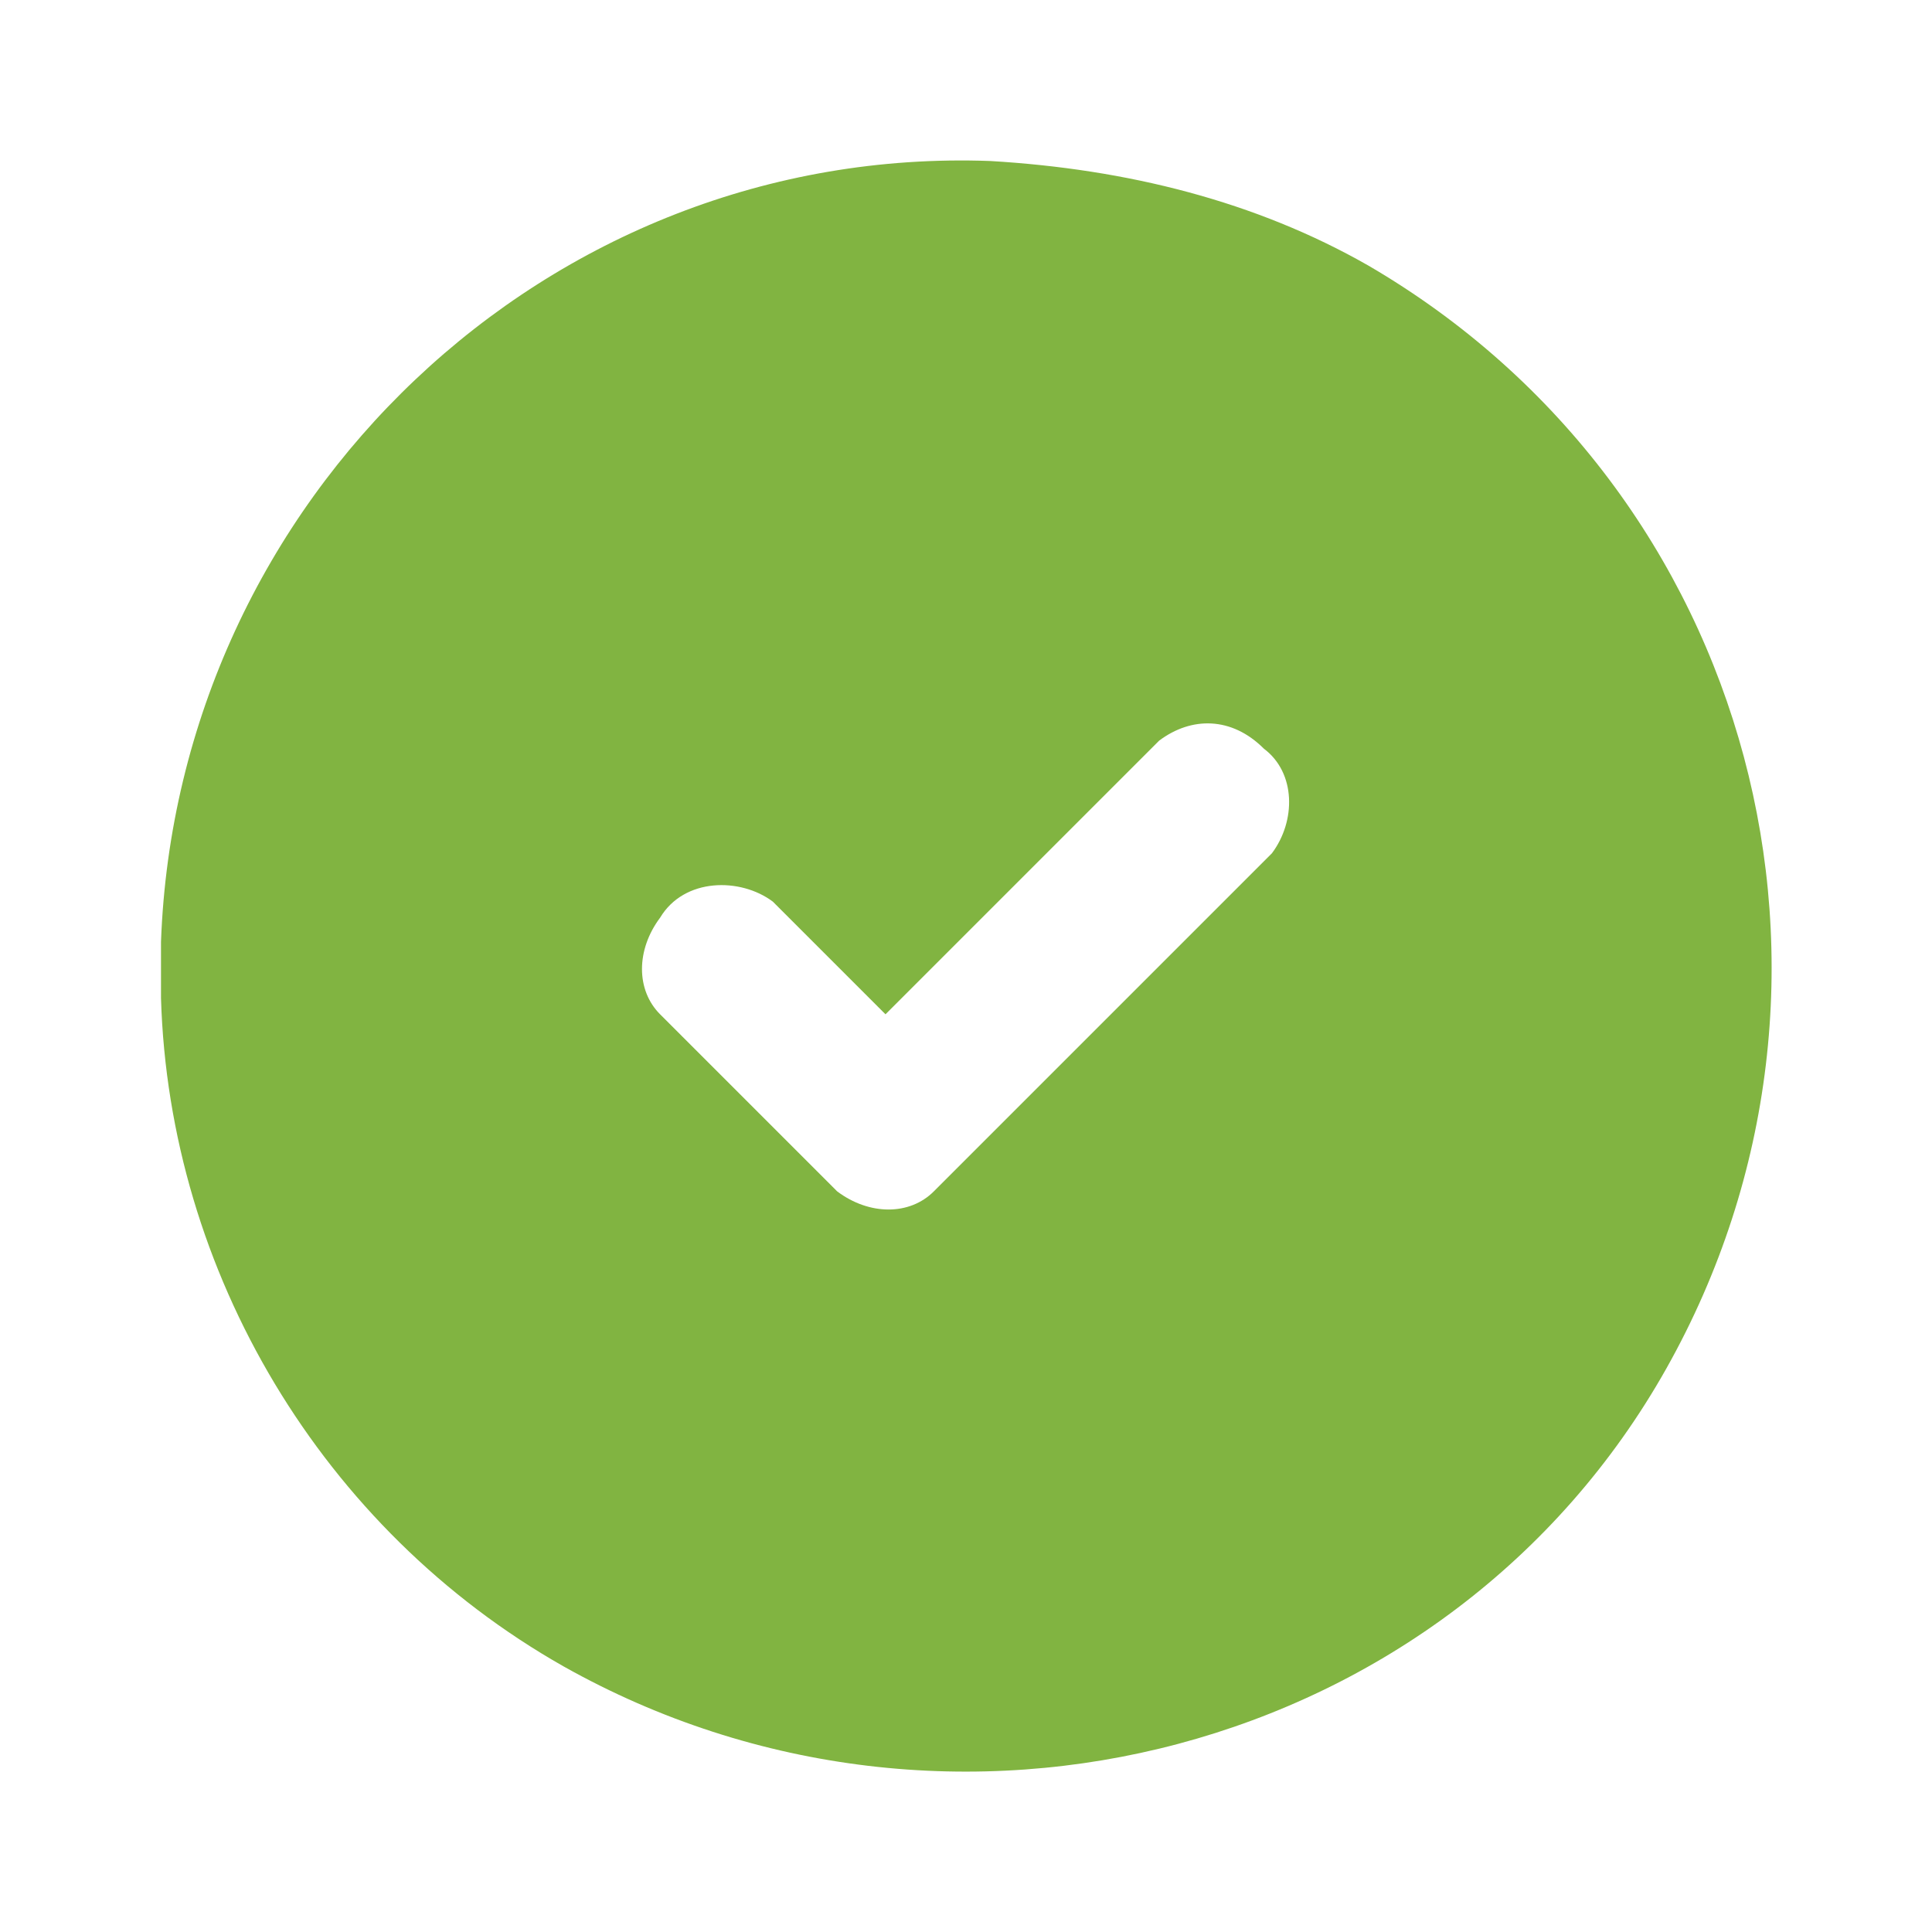 <svg xmlns="http://www.w3.org/2000/svg" xmlns:xlink="http://www.w3.org/1999/xlink" id="Layer_1" x="0px" y="0px" viewBox="0 0 24 24" style="enable-background:new 0 0 24 24;" xml:space="preserve">
<style type="text/css">
	.st0{fill:none;}
	.st1{fill:#81B441;}
</style>
<path class="st0" d="M0,0h24v24H0V0z"></path>
<path class="st1" d="M17,3.3c4.8,2.8,6.4,8.9,3.7,13.7S11.8,23.4,7,20.7c-3-1.7-4.9-4.9-5-8.3L2,12l0-0.3C2.2,6.2,6.8,1.8,12.3,2  C14,2.1,15.6,2.5,17,3.3z M15.7,9.3c-0.4-0.4-0.9-0.4-1.3-0.1l-0.1,0.1L11,12.6l-1.3-1.3l-0.1-0.1c-0.4-0.3-1.1-0.3-1.4,0.2  c-0.3,0.4-0.3,0.9,0,1.2l0.1,0.1l2,2l0.1,0.1c0.4,0.3,0.9,0.3,1.2,0l0.1-0.1l4-4l0.1-0.1C16.1,10.2,16.1,9.6,15.7,9.3z"></path>
</svg>